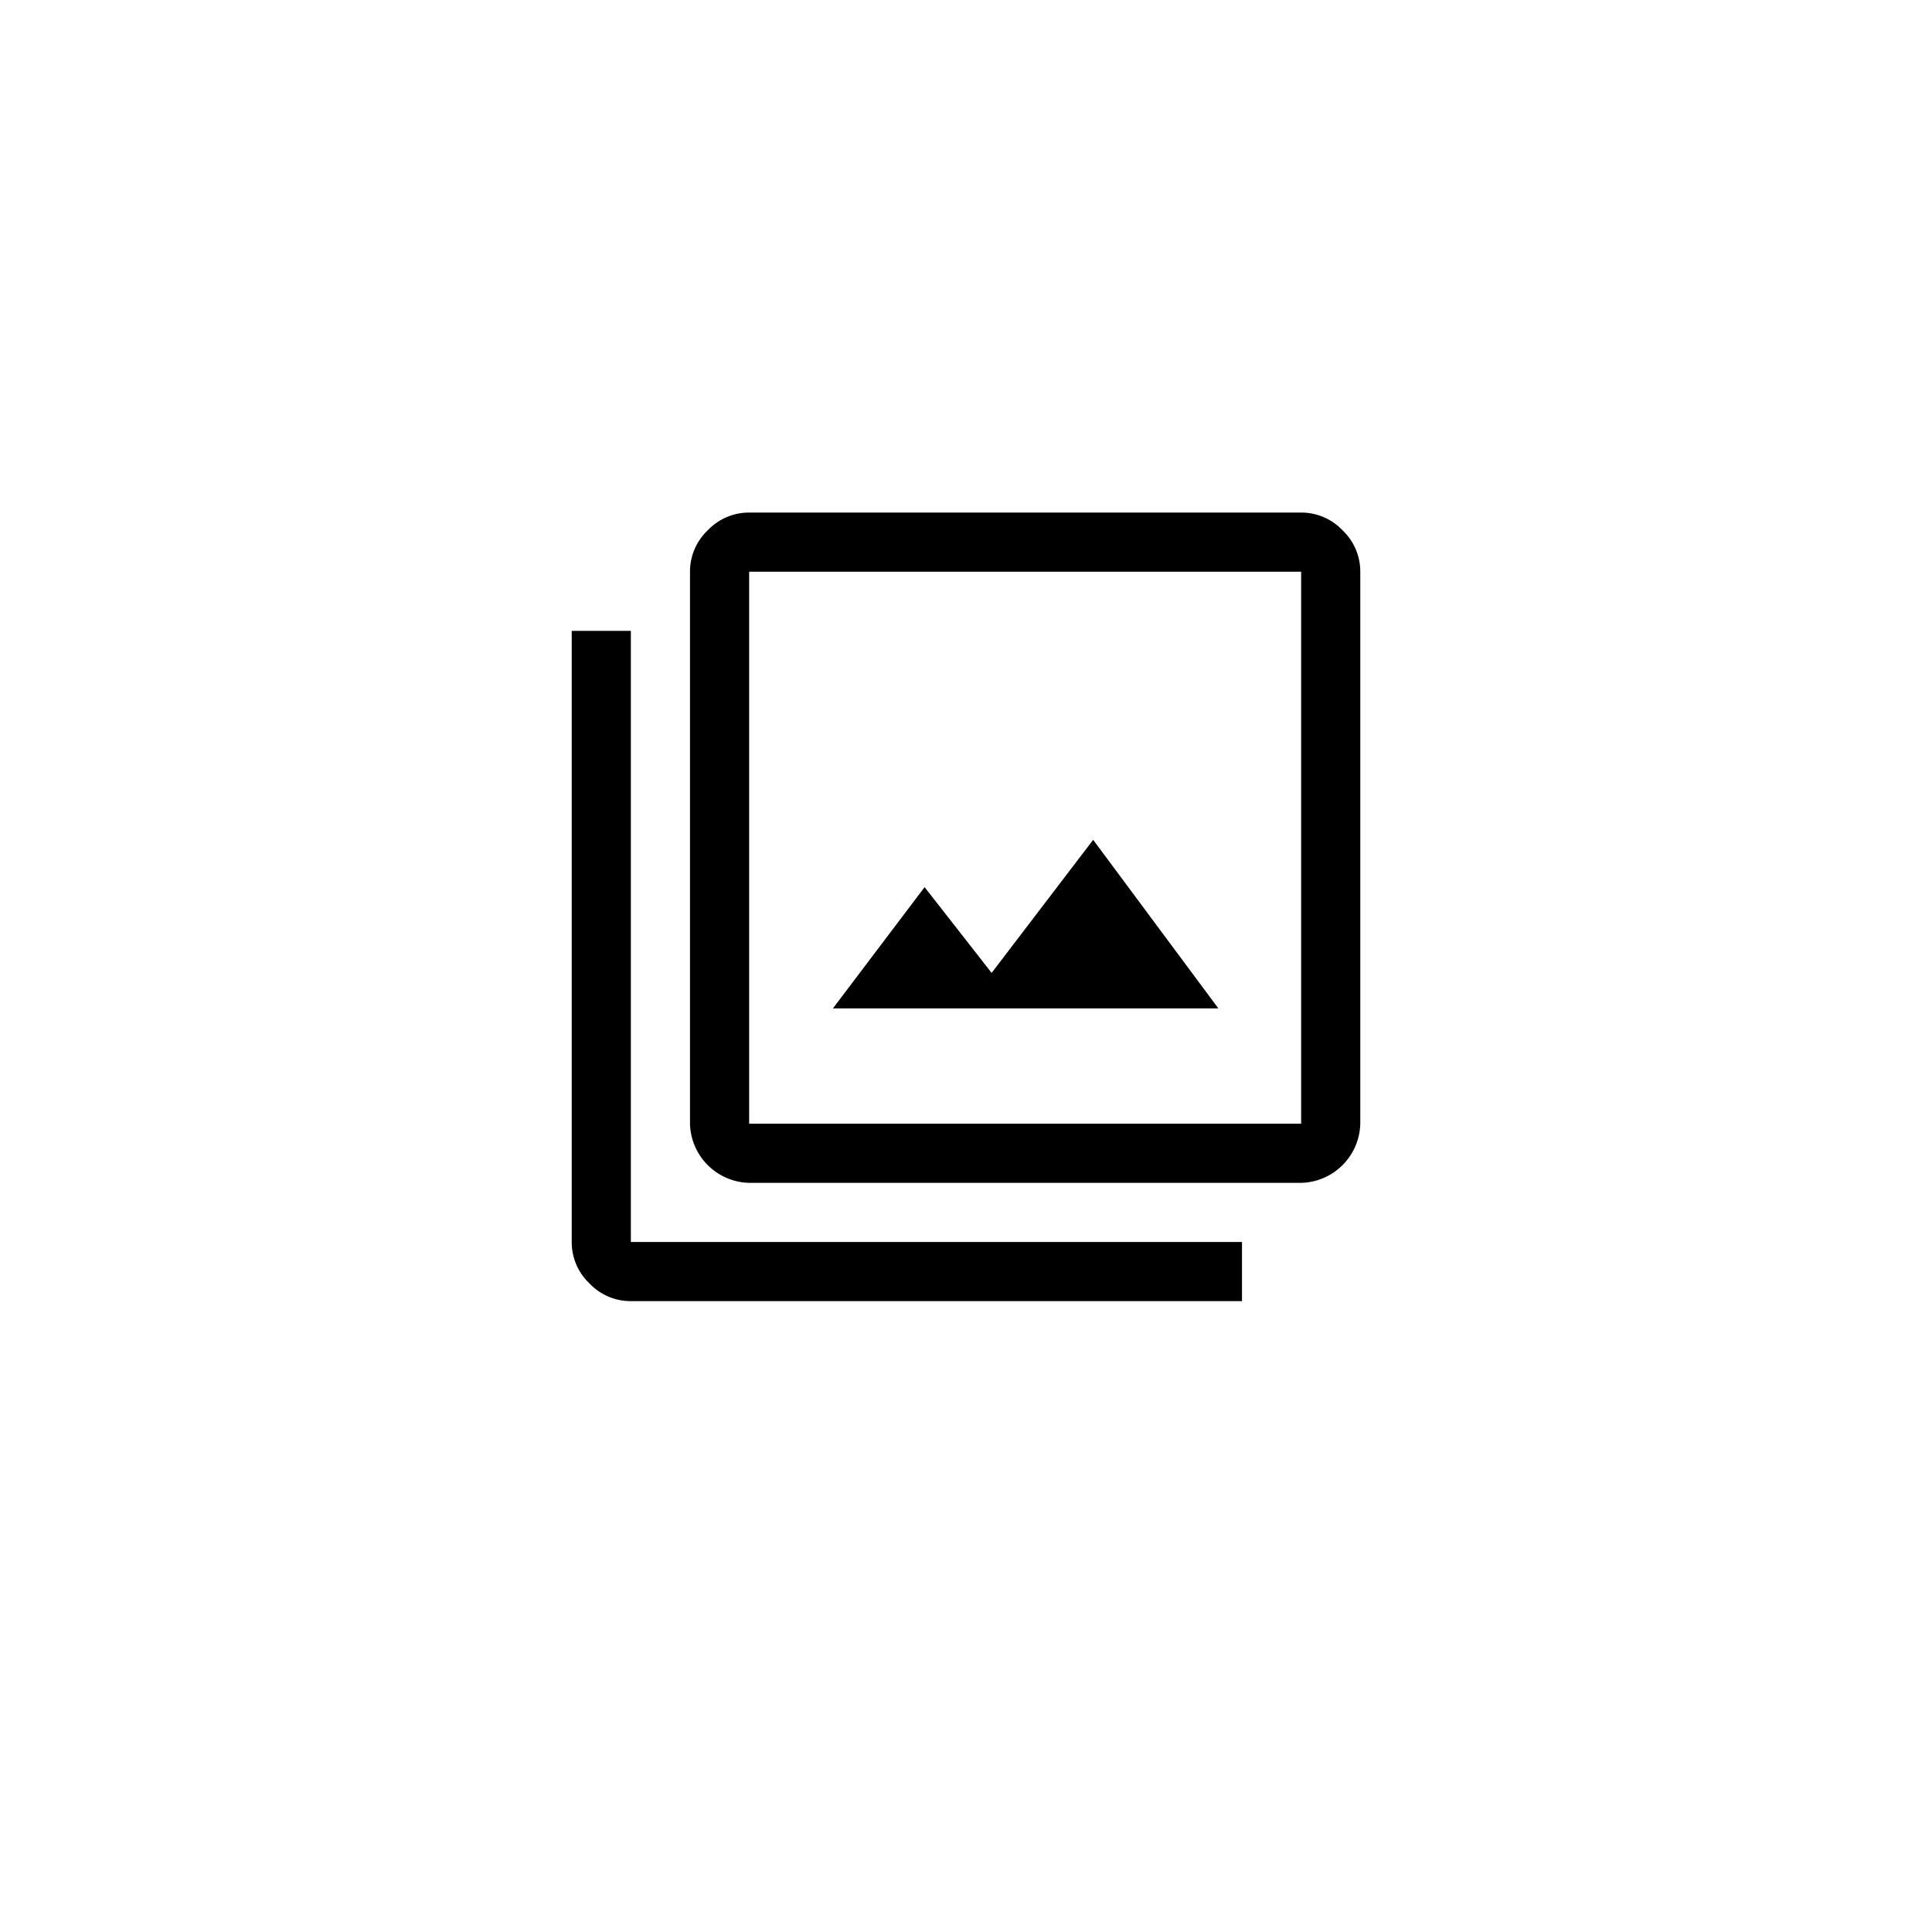 <svg xmlns="http://www.w3.org/2000/svg" xmlns:xlink="http://www.w3.org/1999/xlink" width="98" height="98" viewBox="0 0 98 98">
  <defs>
    <filter id="Ellipse_6" x="0" y="0" width="98" height="98" filterUnits="userSpaceOnUse">
      <feOffset dy="3" input="SourceAlpha"/>
      <feGaussianBlur stdDeviation="3" result="blur"/>
      <feFlood flood-opacity="0.161"/>
      <feComposite operator="in" in2="blur"/>
      <feComposite in="SourceGraphic"/>
    </filter>
  </defs>
  <g id="eye" transform="translate(-326 -42)">
    <g transform="matrix(1, 0, 0, 1, 326, 42)" filter="url(#Ellipse_6)">
      <circle id="Ellipse_6-2" data-name="Ellipse 6" cx="40" cy="40" r="40" transform="translate(9 6)" fill="#fff"/>
    </g>
    <path id="photo_library_FILL0_wght400_GRAD0_opsz48" d="M17.25,29.15H36.8L30.45,20.6,25.3,27.35,21.9,23ZM13,38a3.076,3.076,0,0,1-3-3V7a2.878,2.878,0,0,1,.9-2.1A2.878,2.878,0,0,1,13,4H41a2.878,2.878,0,0,1,2.1.9A2.878,2.878,0,0,1,44,7V35a3.076,3.076,0,0,1-3,3Zm0-3H41V7H13ZM7,44a2.878,2.878,0,0,1-2.1-.9A2.878,2.878,0,0,1,4,41V10H7V41H38v3ZM13,7V7Z" transform="translate(351 64)"/>
  </g>
</svg>
